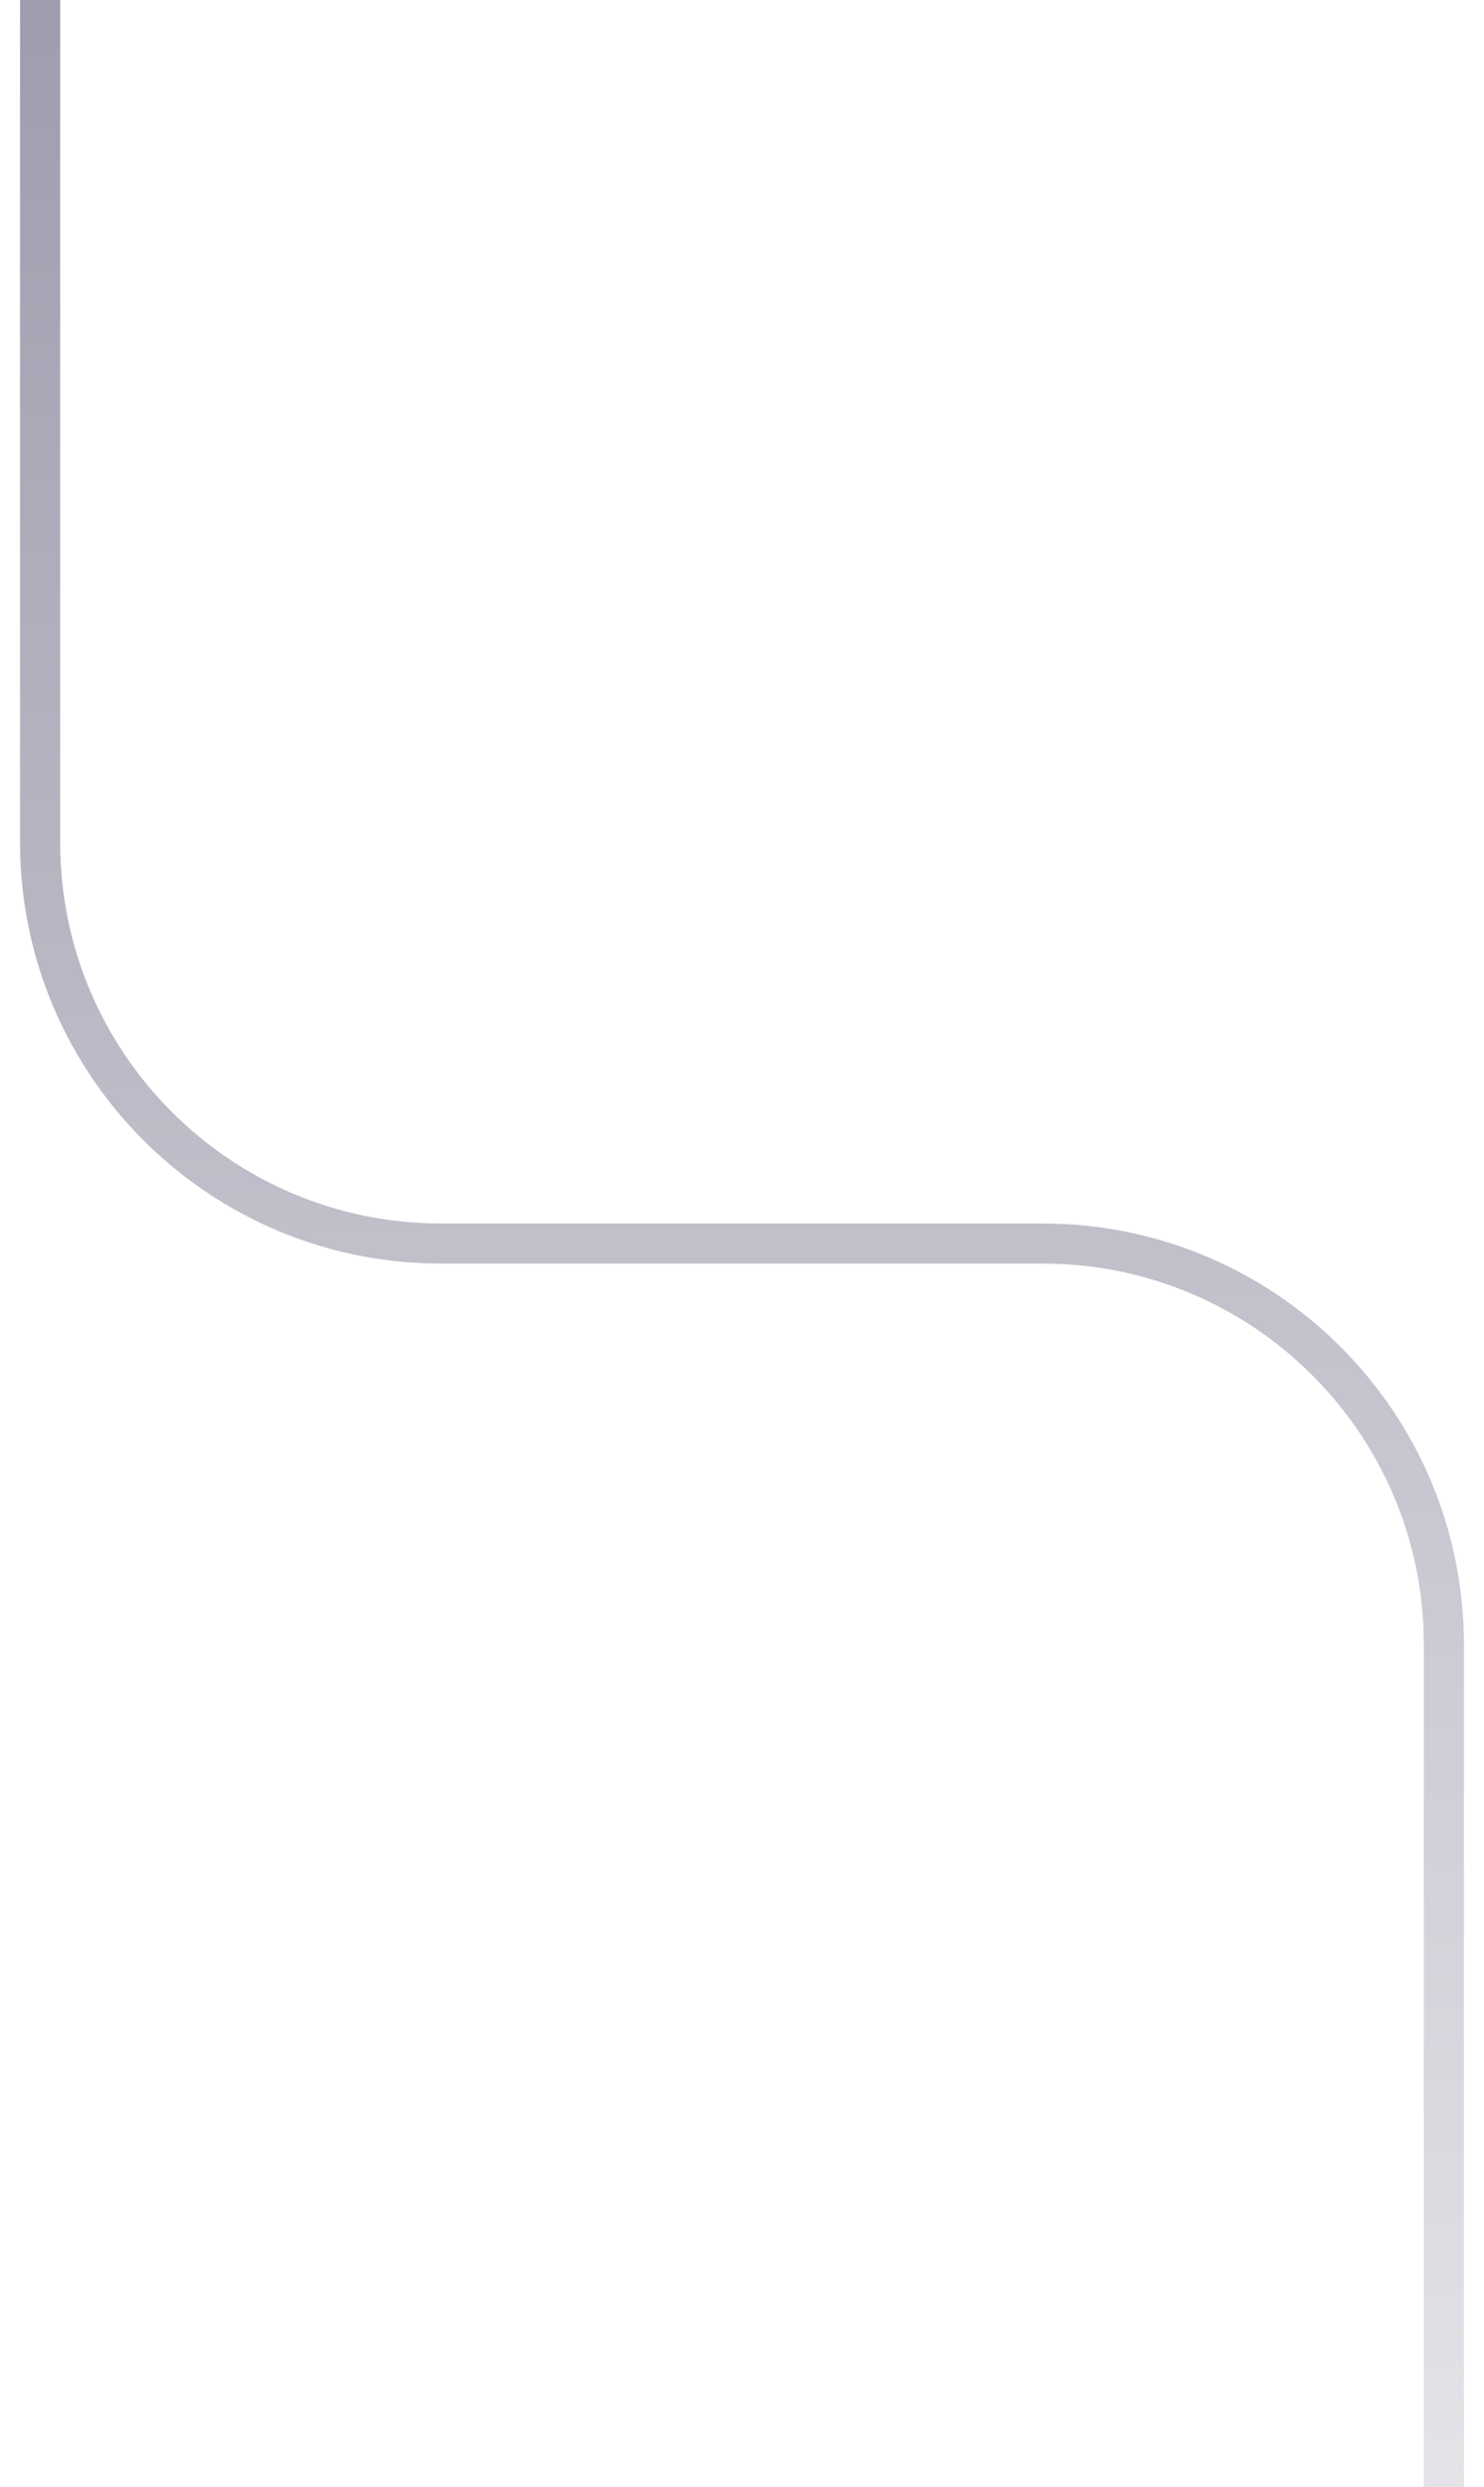 <?xml version="1.0" encoding="utf-8"?>
<svg xmlns="http://www.w3.org/2000/svg" fill="none" height="100%" overflow="visible" preserveAspectRatio="none" style="display: block;" viewBox="0 0 37 62" width="100%">
<path d="M1 0V21C1 26.523 5.477 31 11 31L26 31C31.523 31 36 35.477 36 41V62" id="Vector 4" stroke="url(#paint0_linear_0_498)"/>
<defs>
<linearGradient gradientUnits="userSpaceOnUse" id="paint0_linear_0_498" x1="-21.5" x2="-21.5" y1="0" y2="62">
<stop stop-color="#9D9DAE"/>
<stop offset="1" stop-color="#E3E3E8"/>
</linearGradient>
</defs>
</svg>